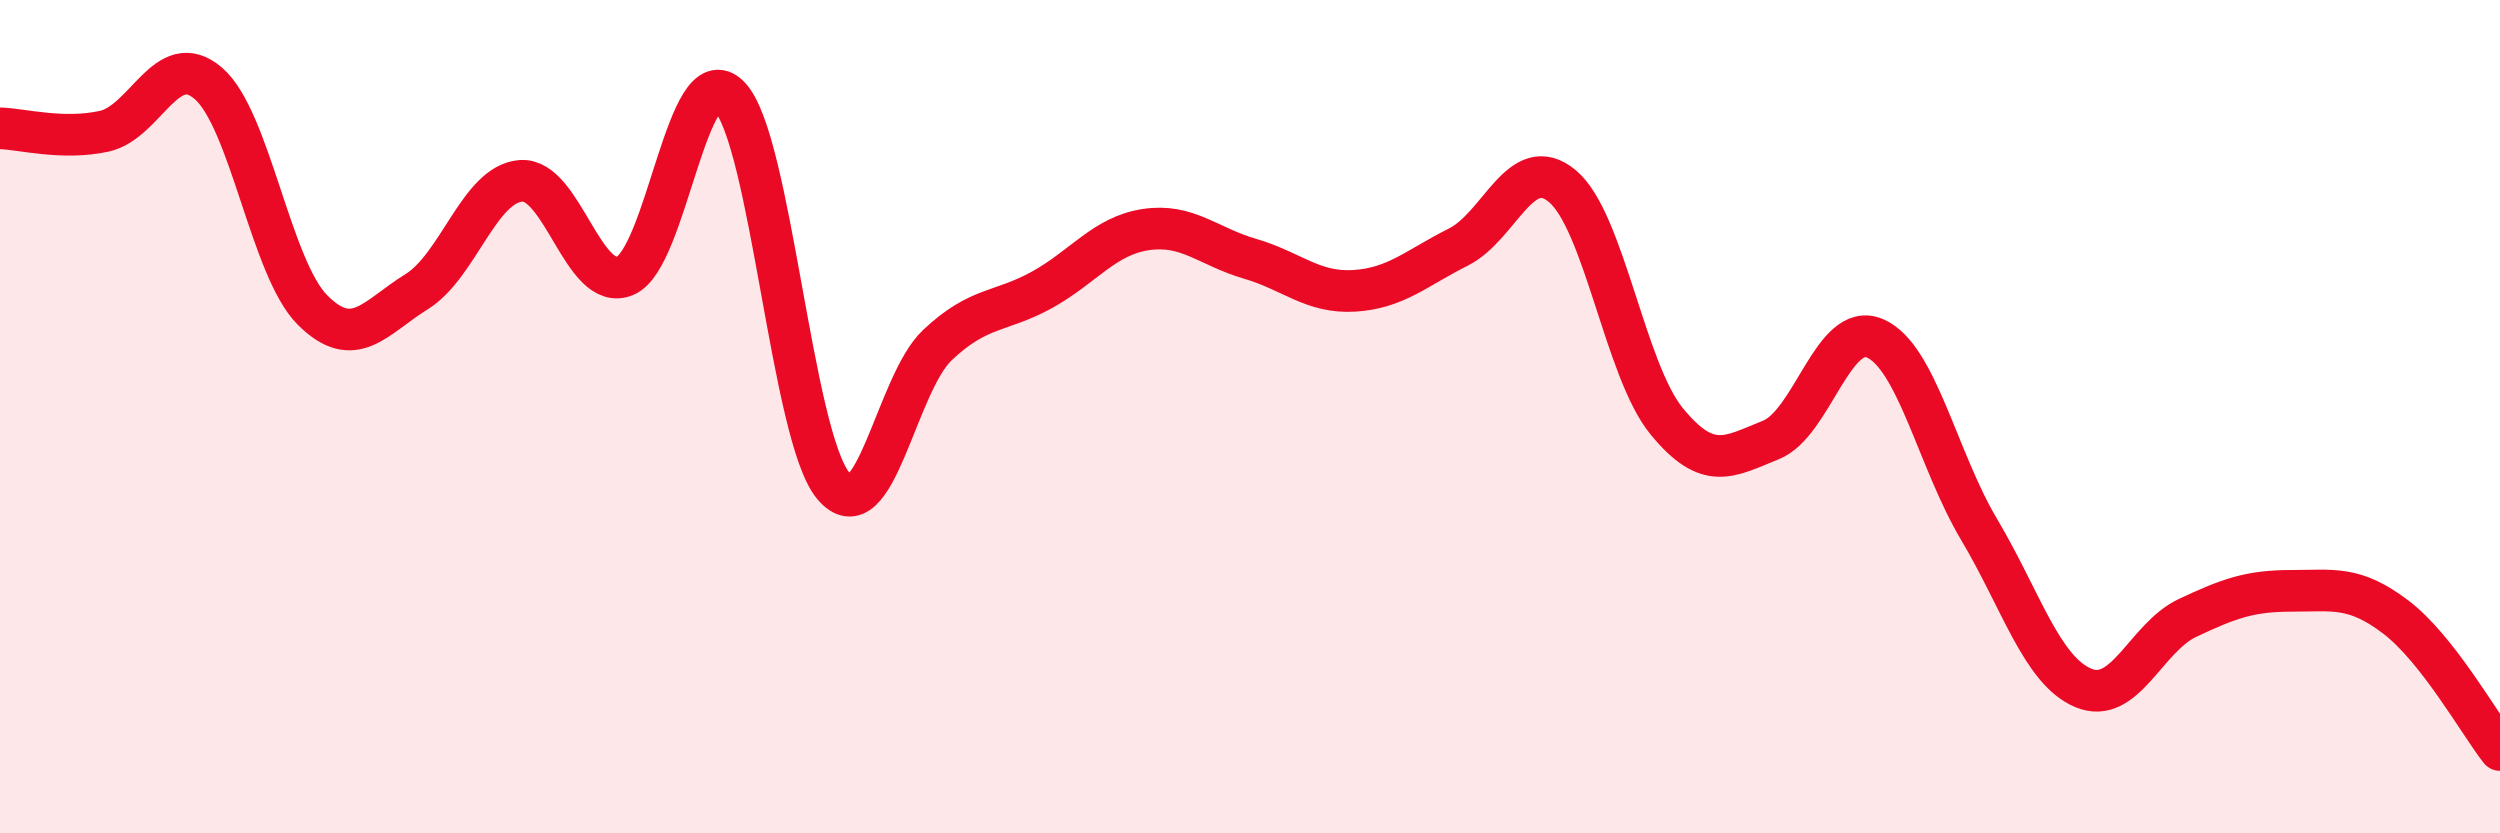 
    <svg width="60" height="20" viewBox="0 0 60 20" xmlns="http://www.w3.org/2000/svg">
      <path
        d="M 0,3.08 C 0.5,3.09 1.5,3.37 2.5,3.15 C 3.5,2.93 4,1.14 5,2 C 6,2.86 6.5,6.44 7.5,7.44 C 8.5,8.44 9,7.62 10,7 C 11,6.38 11.5,4.42 12.5,4.34 C 13.5,4.26 14,7.03 15,6.62 C 16,6.21 16.5,1.3 17.5,2.31 C 18.5,3.32 19,10.47 20,11.66 C 21,12.85 21.5,9.22 22.5,8.28 C 23.5,7.34 24,7.51 25,6.96 C 26,6.41 26.5,5.66 27.5,5.51 C 28.5,5.36 29,5.92 30,6.21 C 31,6.5 31.5,7.04 32.5,6.98 C 33.5,6.92 34,6.43 35,5.93 C 36,5.43 36.5,3.63 37.5,4.47 C 38.5,5.31 39,8.89 40,10.11 C 41,11.33 41.5,10.96 42.5,10.56 C 43.5,10.16 44,7.69 45,8.12 C 46,8.55 46.5,11.03 47.5,12.71 C 48.5,14.39 49,16.09 50,16.51 C 51,16.93 51.5,15.3 52.5,14.83 C 53.5,14.36 54,14.18 55,14.18 C 56,14.18 56.5,14.05 57.5,14.81 C 58.5,15.57 59.5,17.36 60,18L60 20L0 20Z"
        fill="#EB0A25"
        opacity="0.1"
        stroke-linecap="round"
        stroke-linejoin="round"
      />
      <path
        d="M 0,3.08 C 0.5,3.09 1.5,3.37 2.5,3.15 C 3.5,2.93 4,1.14 5,2 C 6,2.86 6.5,6.44 7.5,7.44 C 8.5,8.44 9,7.62 10,7 C 11,6.38 11.5,4.42 12.5,4.34 C 13.5,4.26 14,7.03 15,6.62 C 16,6.21 16.5,1.3 17.5,2.31 C 18.5,3.32 19,10.47 20,11.66 C 21,12.85 21.5,9.22 22.5,8.28 C 23.5,7.34 24,7.51 25,6.96 C 26,6.41 26.5,5.66 27.5,5.51 C 28.5,5.36 29,5.92 30,6.21 C 31,6.5 31.5,7.04 32.5,6.98 C 33.5,6.92 34,6.43 35,5.93 C 36,5.43 36.5,3.63 37.5,4.47 C 38.5,5.31 39,8.89 40,10.11 C 41,11.33 41.5,10.96 42.5,10.56 C 43.5,10.16 44,7.69 45,8.12 C 46,8.55 46.5,11.03 47.5,12.71 C 48.5,14.39 49,16.09 50,16.51 C 51,16.93 51.5,15.3 52.5,14.83 C 53.5,14.36 54,14.18 55,14.18 C 56,14.18 56.5,14.05 57.5,14.81 C 58.5,15.57 59.5,17.36 60,18"
        stroke="#EB0A25"
        stroke-width="1"
        fill="none"
        stroke-linecap="round"
        stroke-linejoin="round"
      />
    </svg>
  
